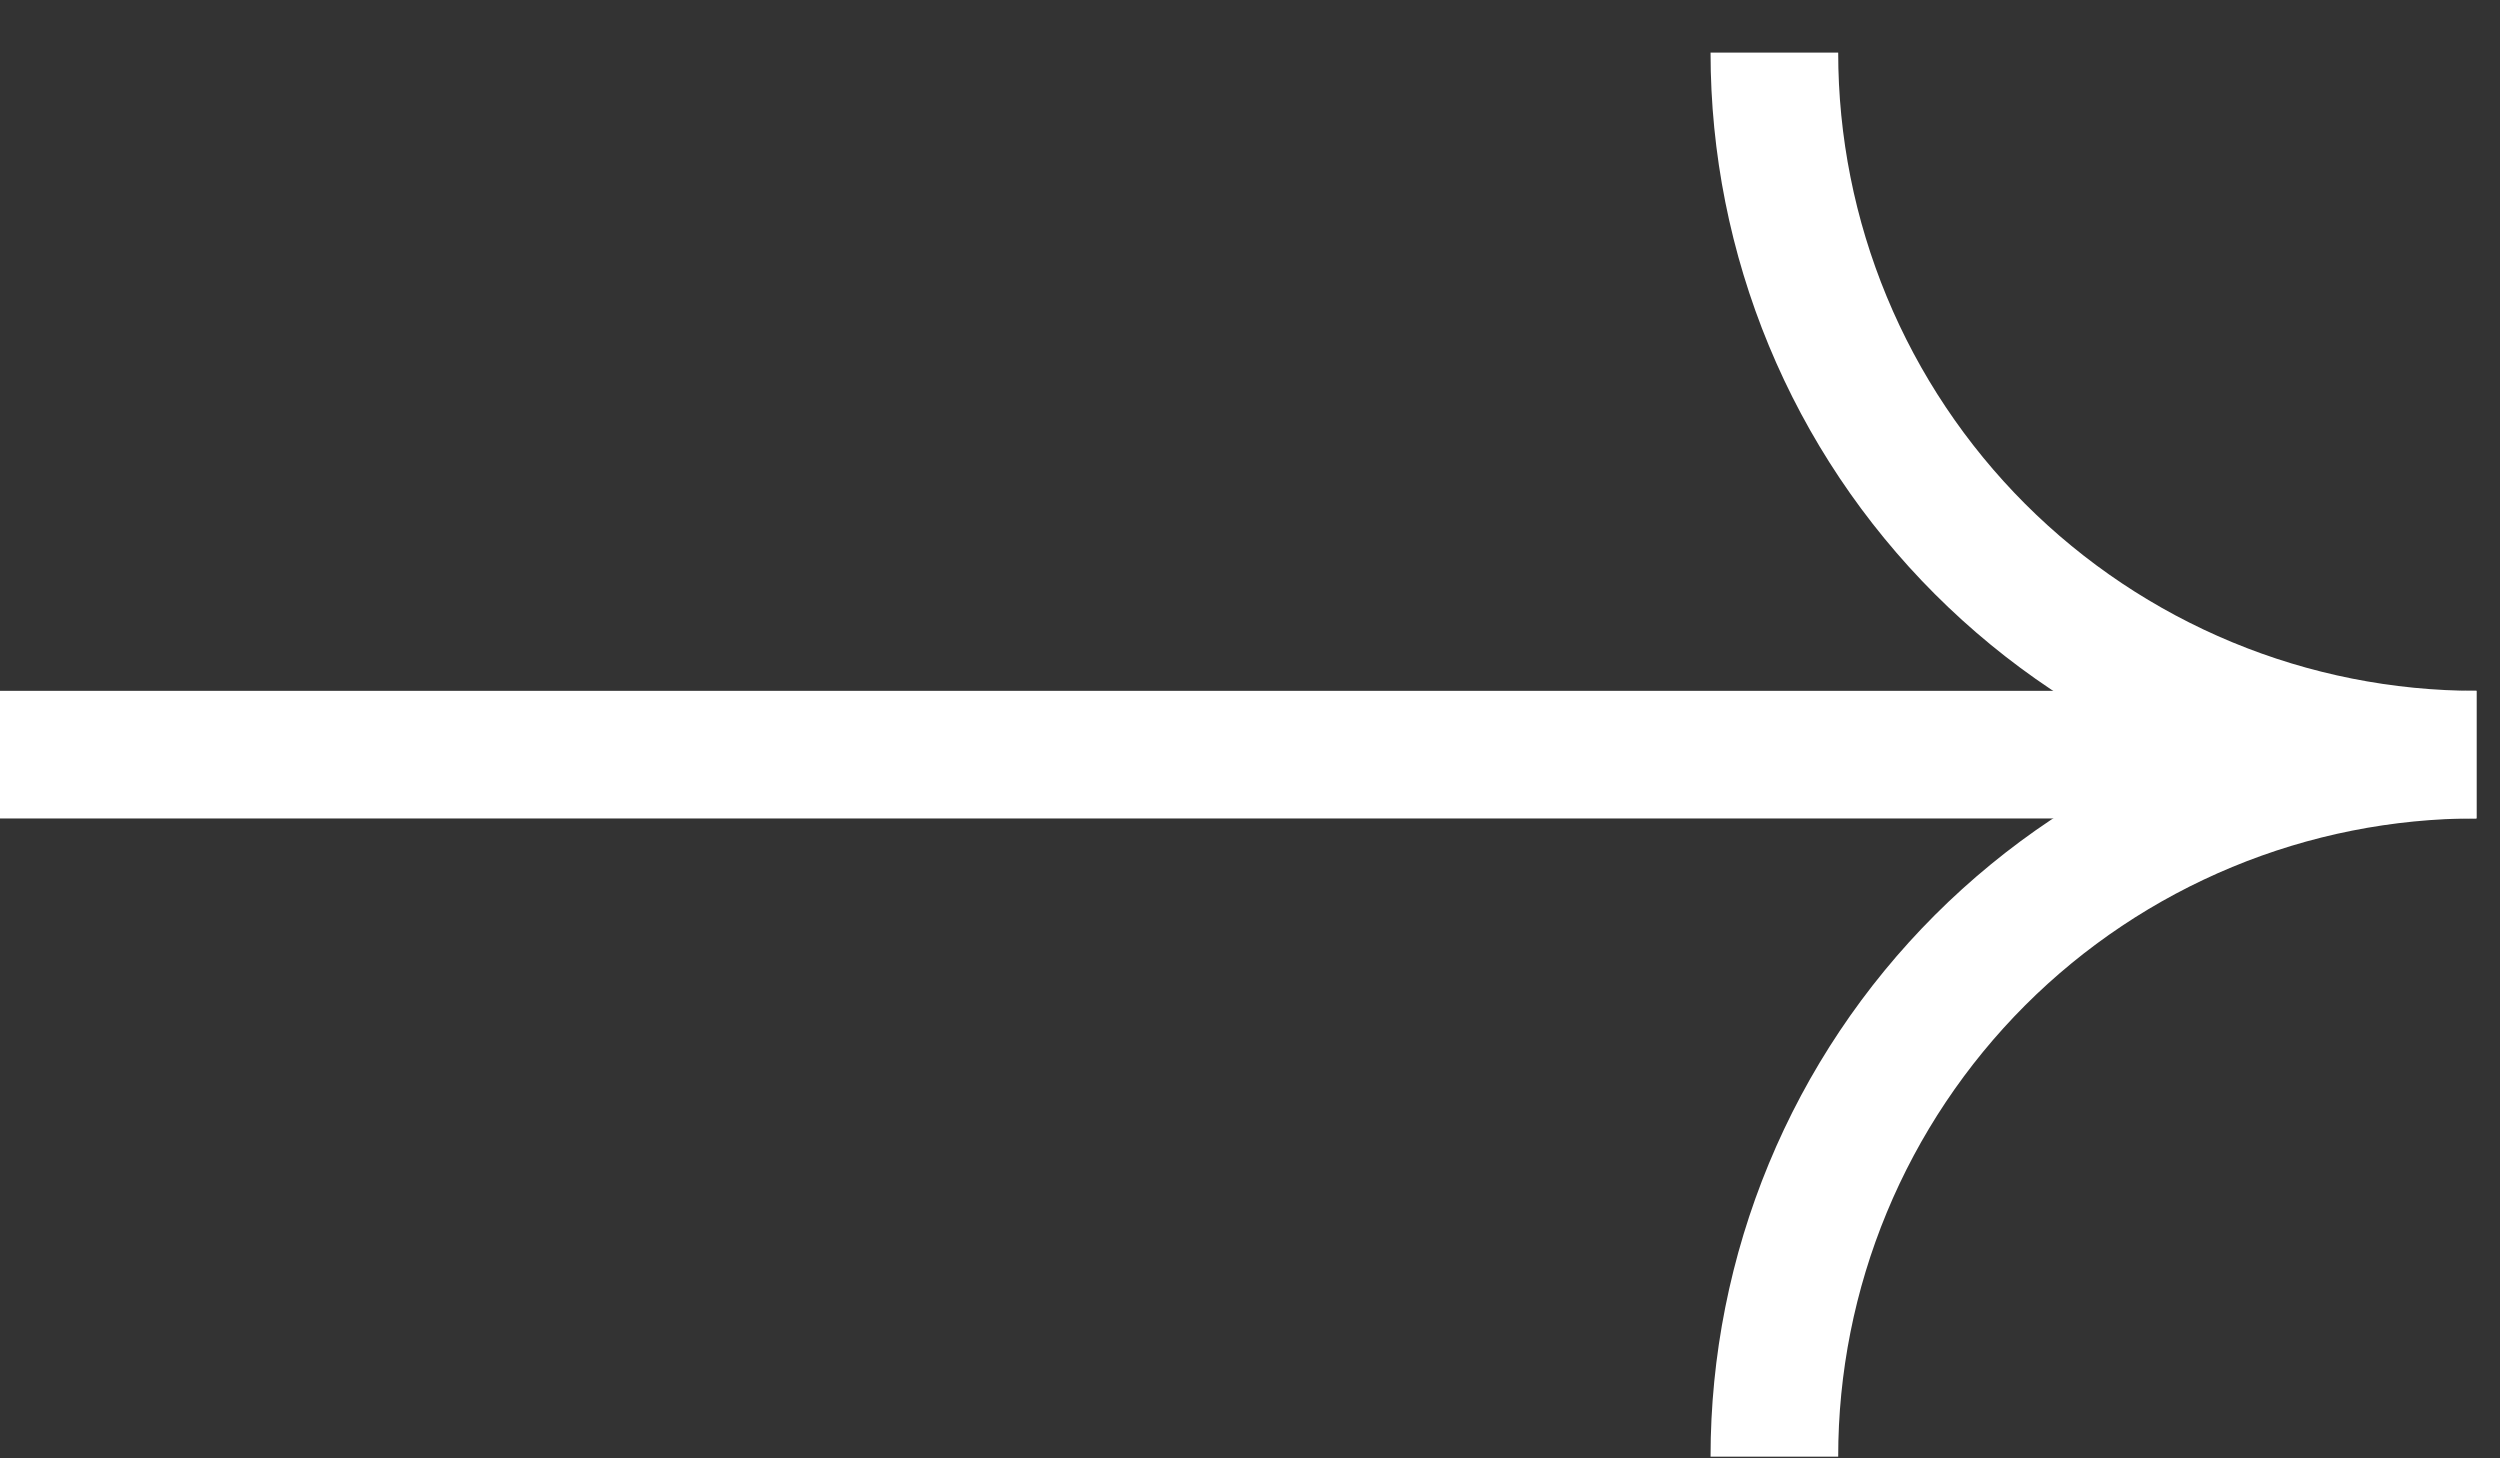 <?xml version="1.0" encoding="UTF-8"?> <svg xmlns="http://www.w3.org/2000/svg" width="36" height="21" viewBox="0 0 36 21" fill="none"><rect x="0" y="0" width="36" height="21" fill="#333333" stroke="none"/> <path fill-rule="evenodd" clip-rule="evenodd" d="M24.632 20.976C24.632 19.527 24.918 18.093 25.472 16.755C26.026 15.417 26.838 14.201 27.862 13.177C28.887 12.153 30.102 11.341 31.44 10.787C32.778 10.233 34.212 9.947 35.661 9.947L35.661 11.785C34.454 11.785 33.259 12.023 32.144 12.485C31.029 12.947 30.015 13.624 29.162 14.477C28.309 15.331 27.632 16.344 27.17 17.459C26.708 18.574 26.47 19.769 26.47 20.976L24.632 20.976Z" fill="white"></path> <path fill-rule="evenodd" clip-rule="evenodd" d="M24.632 0.757C24.632 2.206 24.918 3.64 25.472 4.978C26.026 6.316 26.838 7.531 27.862 8.555C28.887 9.58 30.102 10.392 31.44 10.946C32.778 11.5 34.212 11.786 35.661 11.786L35.661 9.948C34.454 9.948 33.259 9.71 32.144 9.248C31.029 8.786 30.015 8.109 29.162 7.256C28.309 6.402 27.632 5.389 27.17 4.274C26.708 3.159 26.47 1.964 26.47 0.757L24.632 0.757Z" fill="white"></path> <path fill-rule="evenodd" clip-rule="evenodd" d="M0 9.948L34.923 9.948L34.923 11.786L-1.60687e-07 11.786L0 9.948Z" fill="white"></path> </svg> 